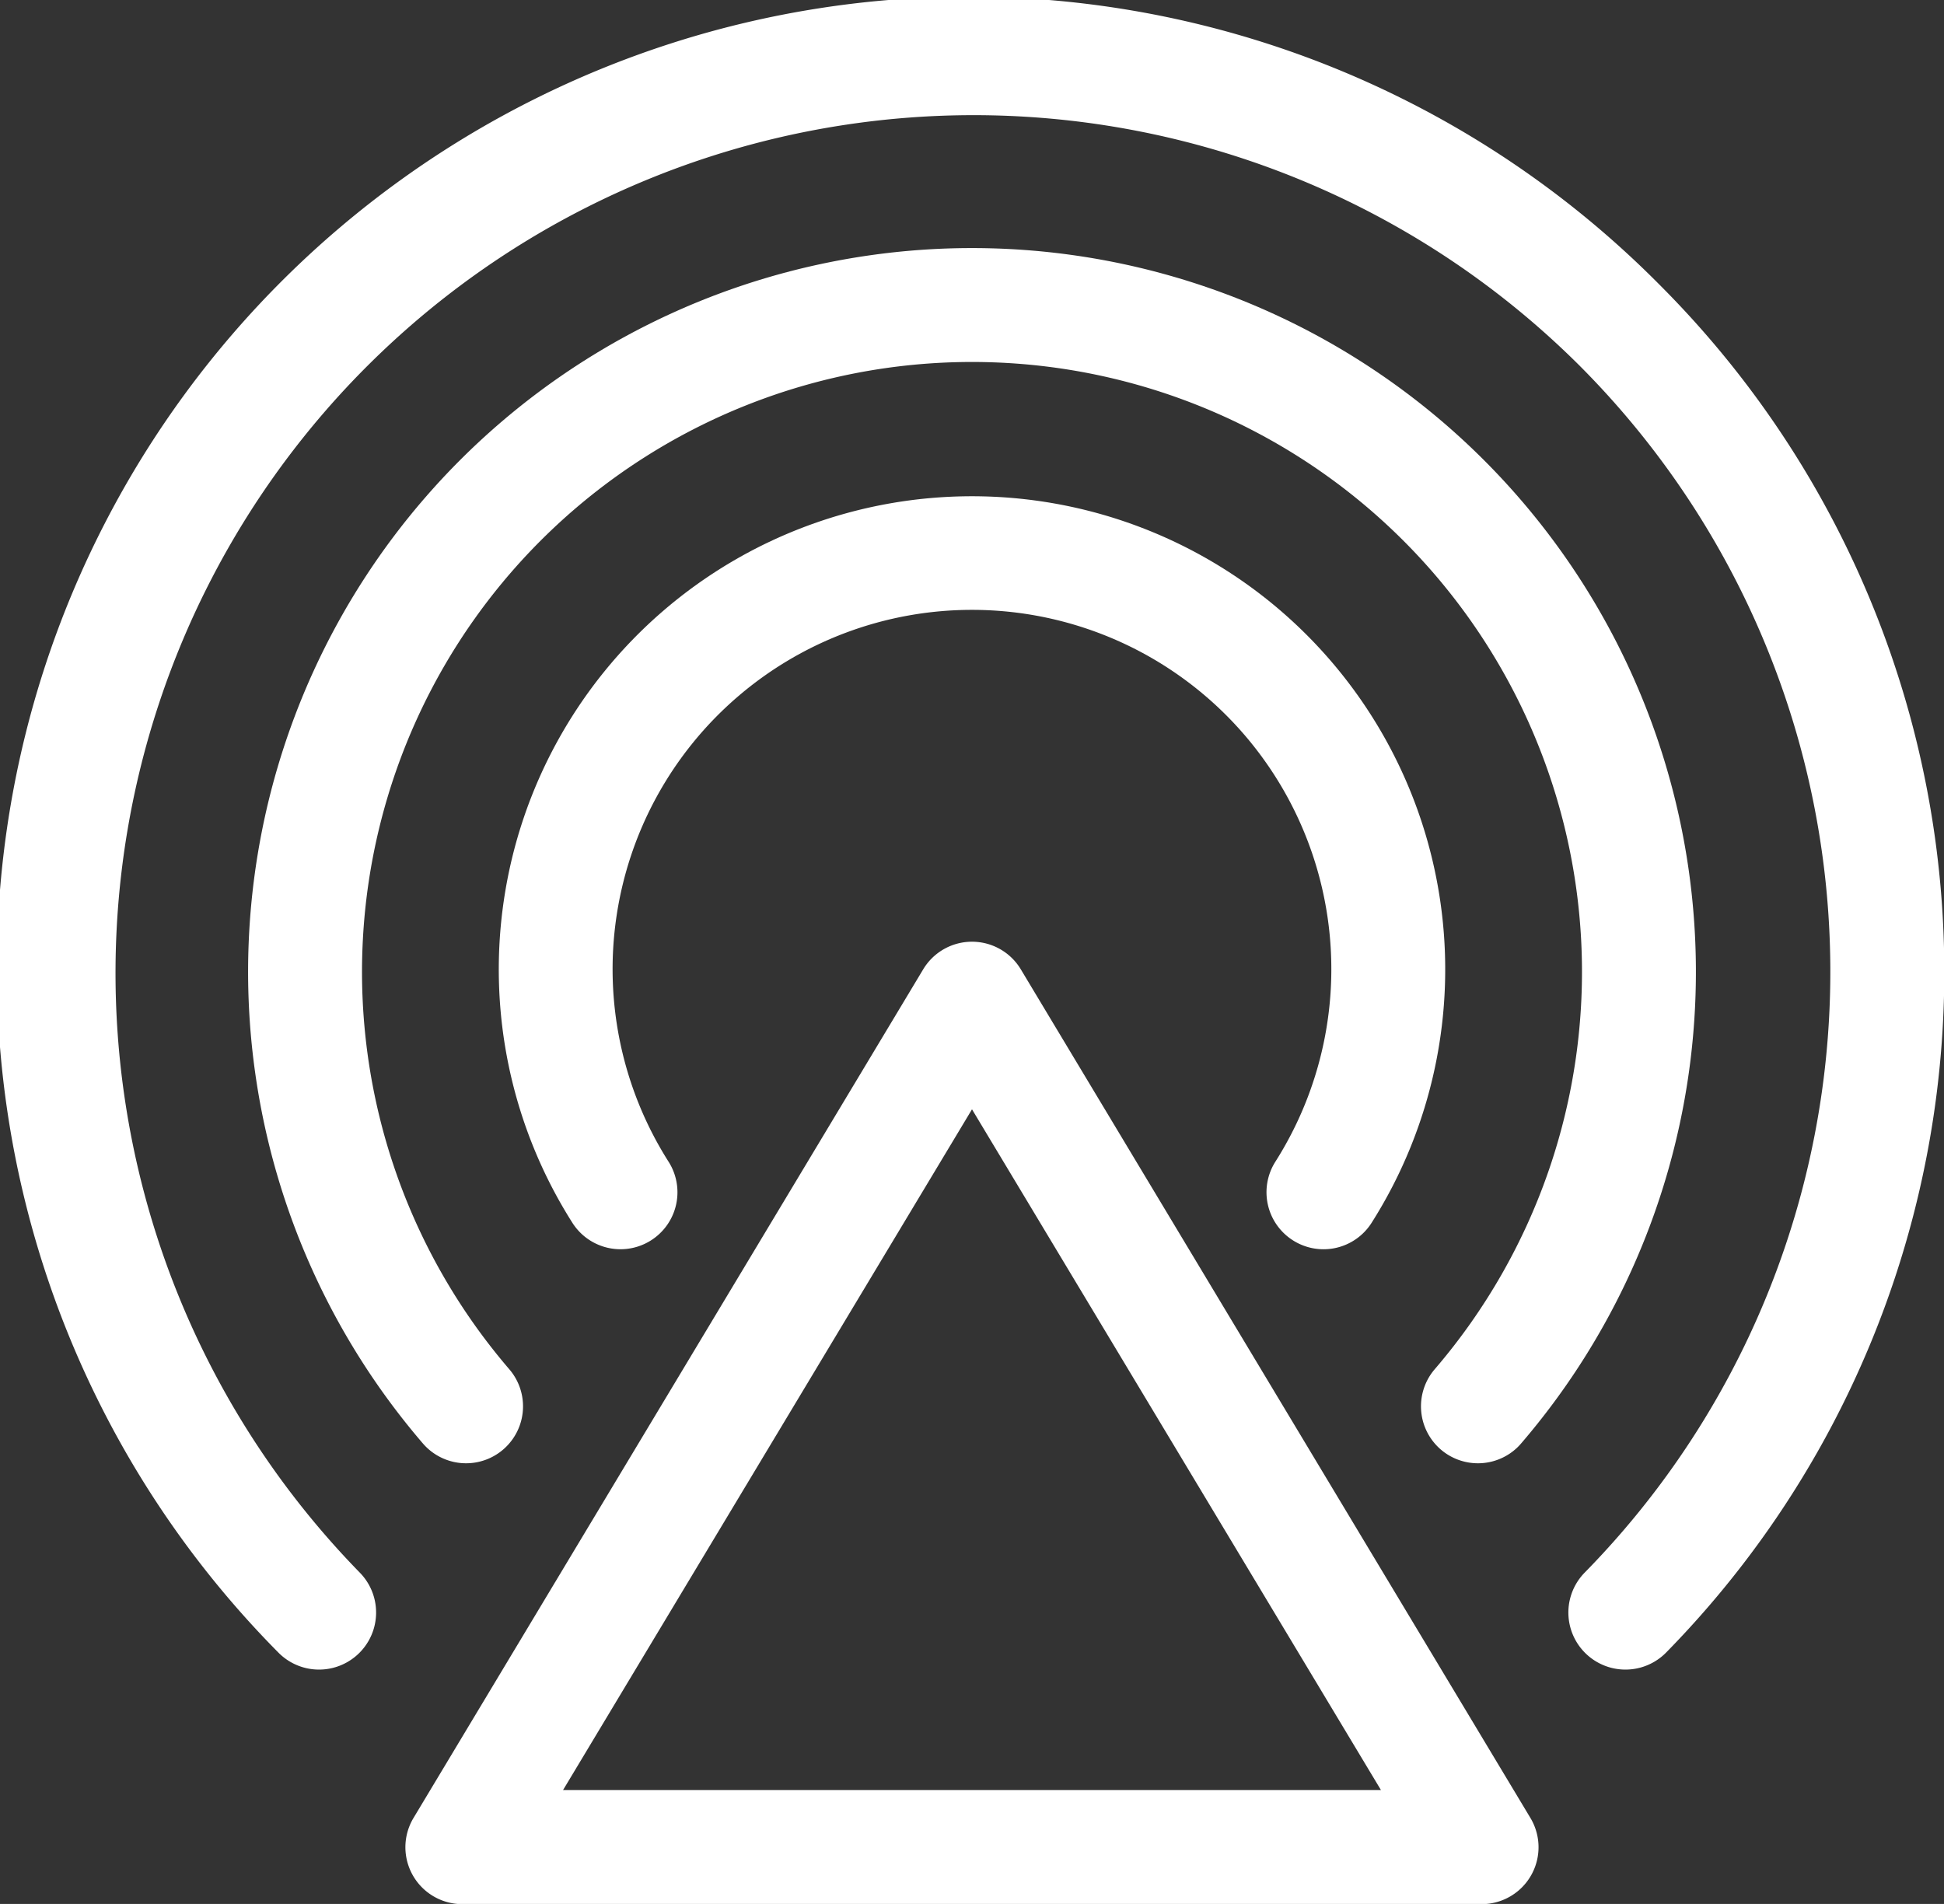 <svg xmlns="http://www.w3.org/2000/svg" width="28.584" height="28" viewBox="0 0 28.584 28">
  <rect x="0" y="0" width="28.584" height="28" fill="#333333" stroke="none"/>
  <g id="broadcast" transform="translate(0 -5.234)">
    <path id="Path_78284" data-name="Path 78284" d="M115.841,253.722a.837.837,0,0,0-1.436,0L106.912,266.2a.837.837,0,0,0,.718,1.269h14.985a.837.837,0,0,0,.718-1.269Zm-6.731,12.069,6.013-10.011,6.013,10.011Z" transform="translate(-100.831 -234.232)" fill="#fff"/>
    <path id="Path_78285" data-name="Path 78285" d="M24.4,9.42A14.292,14.292,0,0,0,4.091,29.535a.837.837,0,1,0,1.2-1.173A12.617,12.617,0,0,1,23.214,10.6,12.616,12.616,0,0,1,23.3,28.362a.837.837,0,1,0,1.2,1.173A14.291,14.291,0,0,0,24.4,9.42Z" fill="#fff"/>
    <path id="Path_78286" data-name="Path 78286" d="M143.039,146.9a.837.837,0,0,0,1.156-.257,6.958,6.958,0,1,0-11.75,0,.837.837,0,1,0,1.413-.9,5.284,5.284,0,1,1,8.923,0A.838.838,0,0,0,143.039,146.9Z" transform="translate(-124.028 -123.425)" fill="#fff"/>
    <path id="Path_78287" data-name="Path 78287" d="M82.878,88.243a.838.838,0,0,0,1.116-.021.844.844,0,0,0,.065-.068,10.644,10.644,0,1,0-16.148,0,.837.837,0,1,0,1.27-1.092,8.969,8.969,0,1,1,13.608,0A.838.838,0,0,0,82.878,88.243Z" transform="translate(-61.693 -61.692)" fill="#fff"/>
  </g>
</svg>
